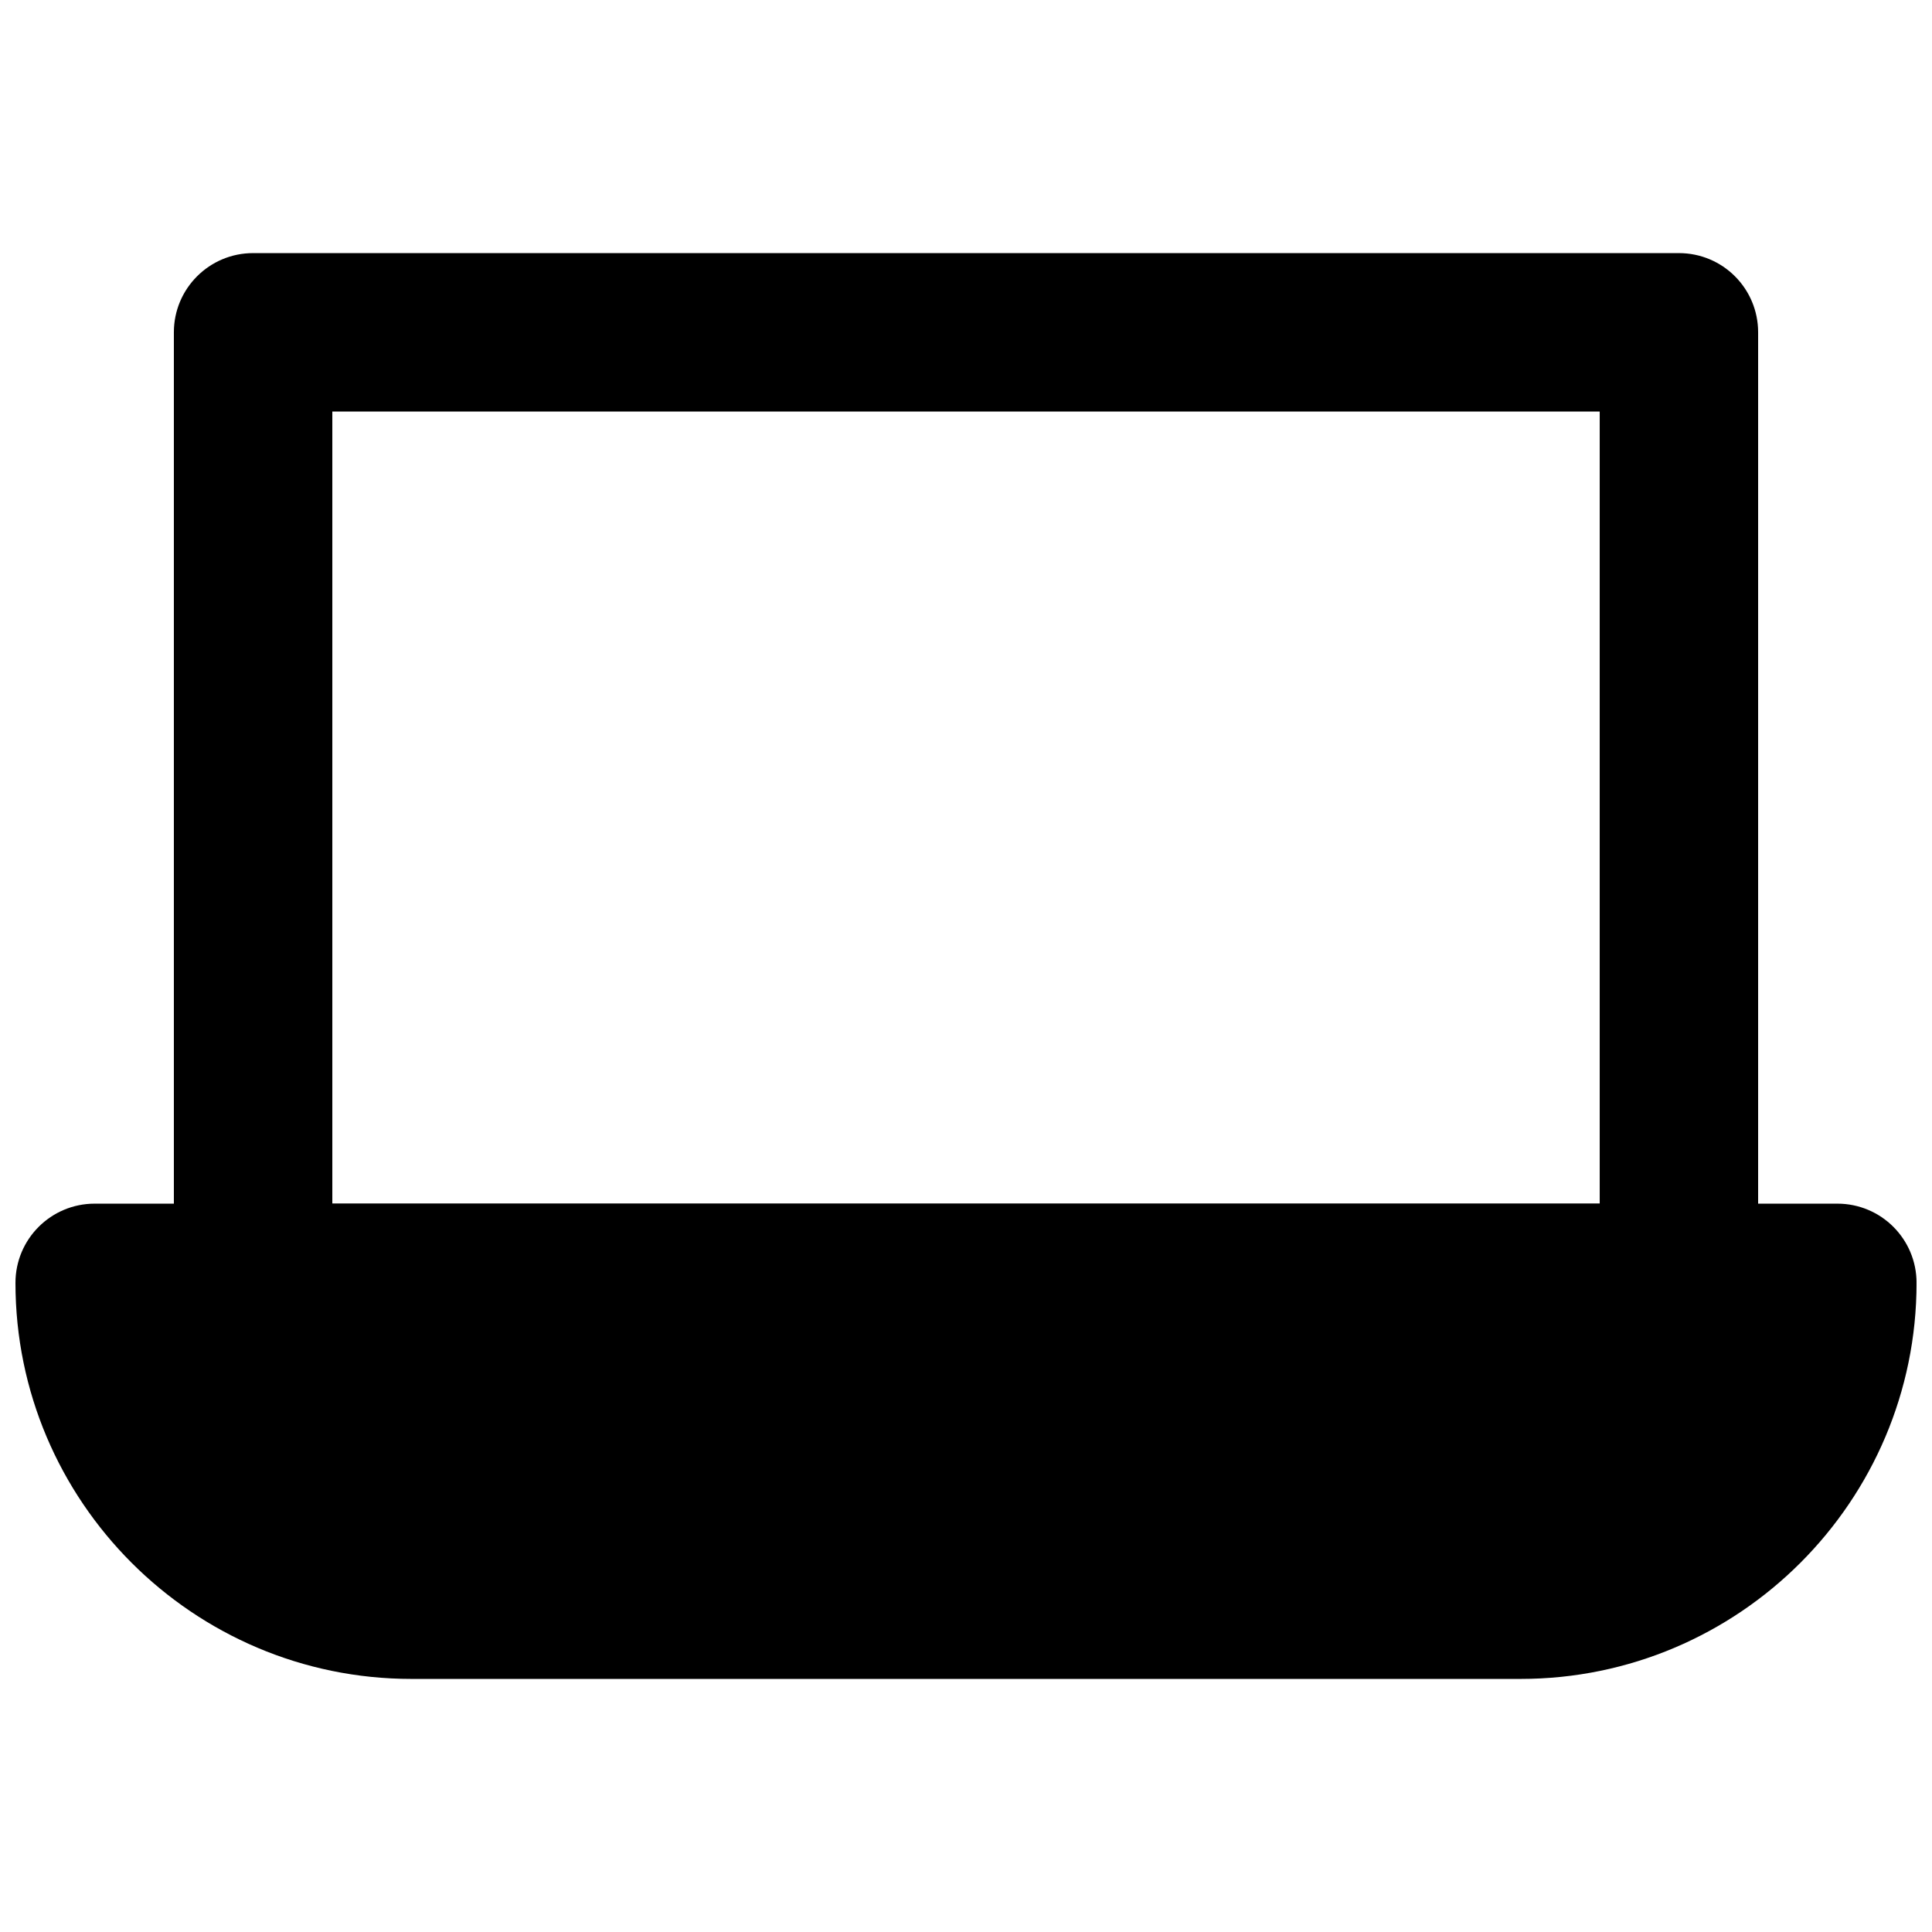 <?xml version="1.0" encoding="UTF-8"?>
<!-- Uploaded to: ICON Repo, www.svgrepo.com, Generator: ICON Repo Mixer Tools -->
<svg width="800px" height="800px" version="1.1" viewBox="144 144 512 512" xmlns="http://www.w3.org/2000/svg">
 <defs>
  <clipPath id="a">
   <path d="m148.09 462h503.81v127h-503.81z"/>
  </clipPath>
 </defs>
 <path d="m588.93 504.96h-377.86c-11.586 0-20.992-9.383-20.992-20.992v-251.9c0-11.609 9.406-20.992 20.992-20.992h377.86c11.609 0 20.992 9.383 20.992 20.992v251.91c0 11.605-9.383 20.988-20.992 20.988zm-356.86-41.98h335.87v-209.92h-335.87z"/>
 <g clip-path="url(#a)">
  <path d="m630.91 462.98h-461.82c-11.586 0-20.992 9.383-20.992 20.992 0 57.875 47.086 104.96 104.96 104.96h293.89c57.875 0 104.96-47.086 104.96-104.96-0.004-11.609-9.387-20.992-20.996-20.992z"/>
 </g>
</svg>